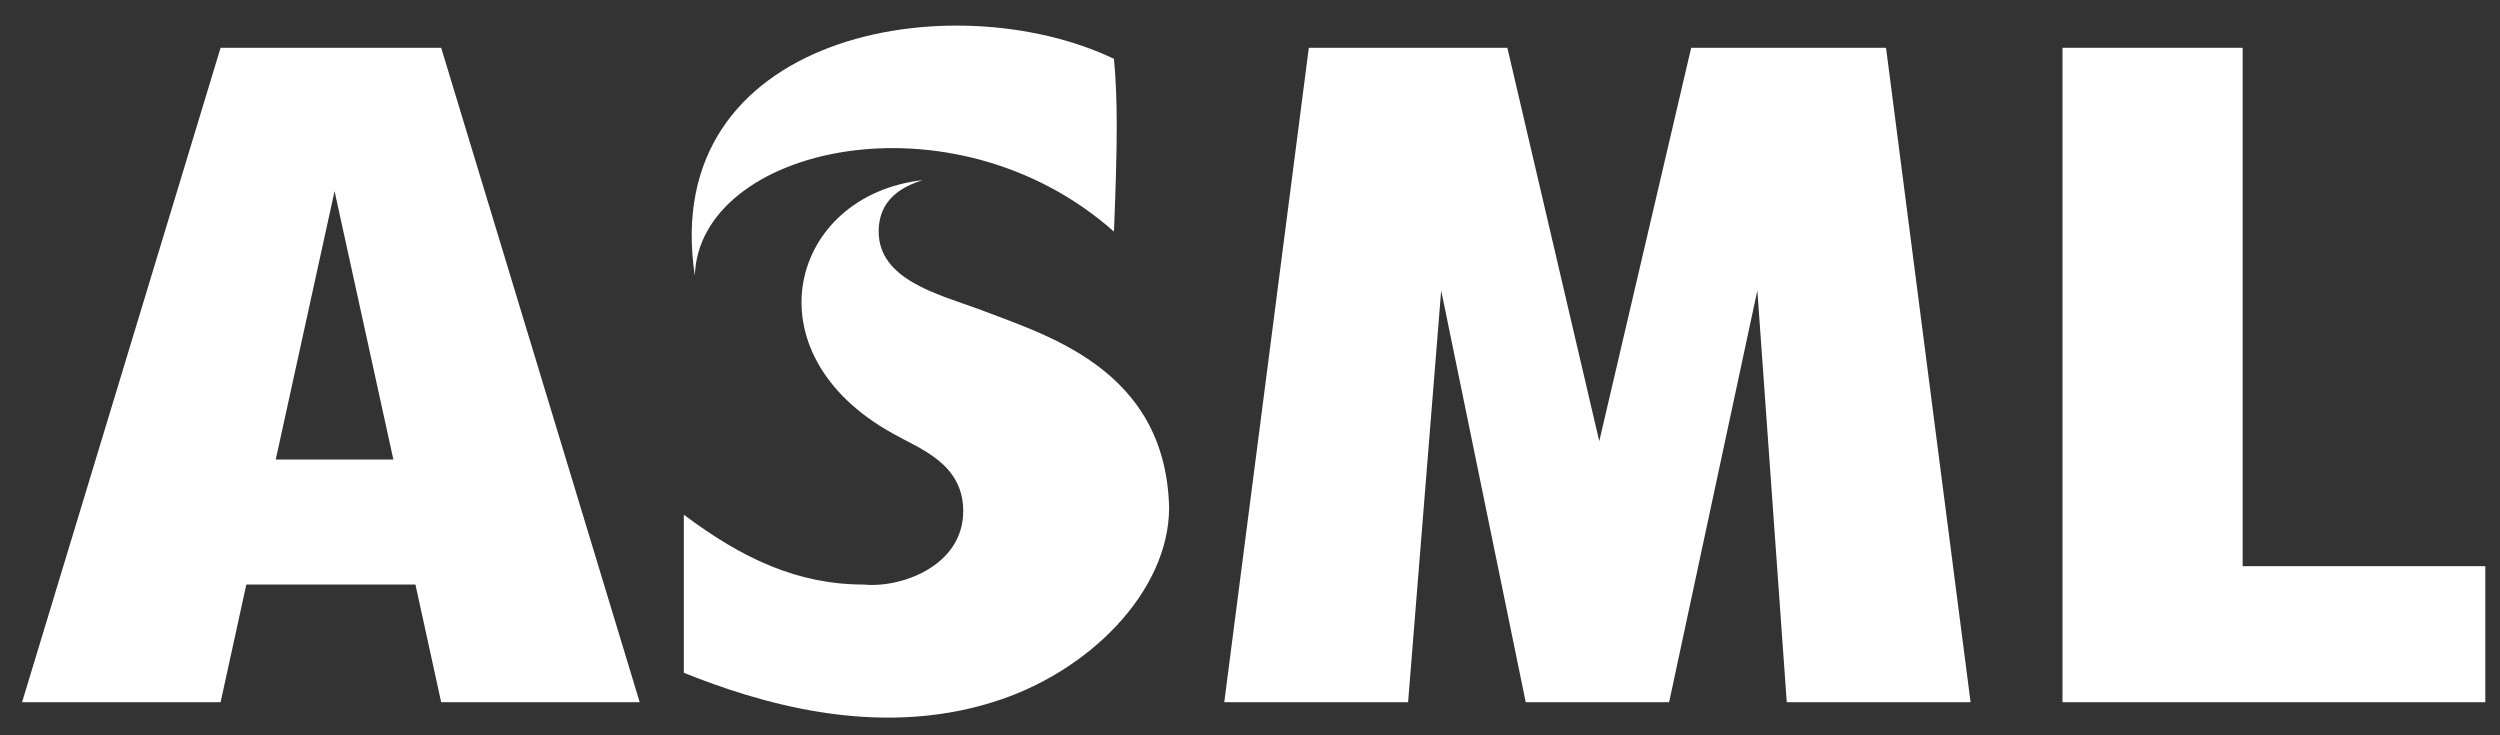 <svg width="68" height="20" viewBox="0 0 68 20" fill="none" xmlns="http://www.w3.org/2000/svg">
<rect x="0" y="0" width="68" height="20" fill="#333333" stroke="none"/>
<path d="M45.4 19.1L47.8 7.9L48.6 19.1H53.6L51.3 1.3H46L43.5 12L41 1.3H35.6L33.3 19.1H38.3L39.2 7.9L41.5 19.1H45.4Z" fill="white"/>
<path d="M56.1 1.3V19.1H67.6V15.4H61V1.3H56.1Z" fill="white"/>
<path d="M9.1 5.2L10.7 12.5H7.5L9.1 5.2ZM6 1.3L0.6 19.1H6L6.7 15.9H11.3L12 19.1H17.4L12 1.3H6Z" fill="white"/>
<path d="M30.3 6.3C25.9 2.4 19 4 18.9 7.5C17.9 0.9 25.9 -0.5 30.3 1.6C30.4 2.7 30.4 3.8 30.3 6.3Z" fill="white"/>
<path d="M26.6 8.4C25.5 8 23.9 7.6 23.9 6.3C23.9 5.8 24.1 5.2 25.1 4.9C21.5 5.3 20.3 9.6 24.3 11.8C25 12.2 26.2 12.6 26.2 13.9C26.2 15.4 24.5 16 23.5 15.9C21.7 15.9 20.2 15.2 18.6 14V18.3C20.6 19.1 23.8 20.1 27 19.1C29.6 18.3 31.8 16.1 31.8 13.8C31.7 10 28.4 9.1 26.6 8.4Z" fill="white"/>
</svg>

